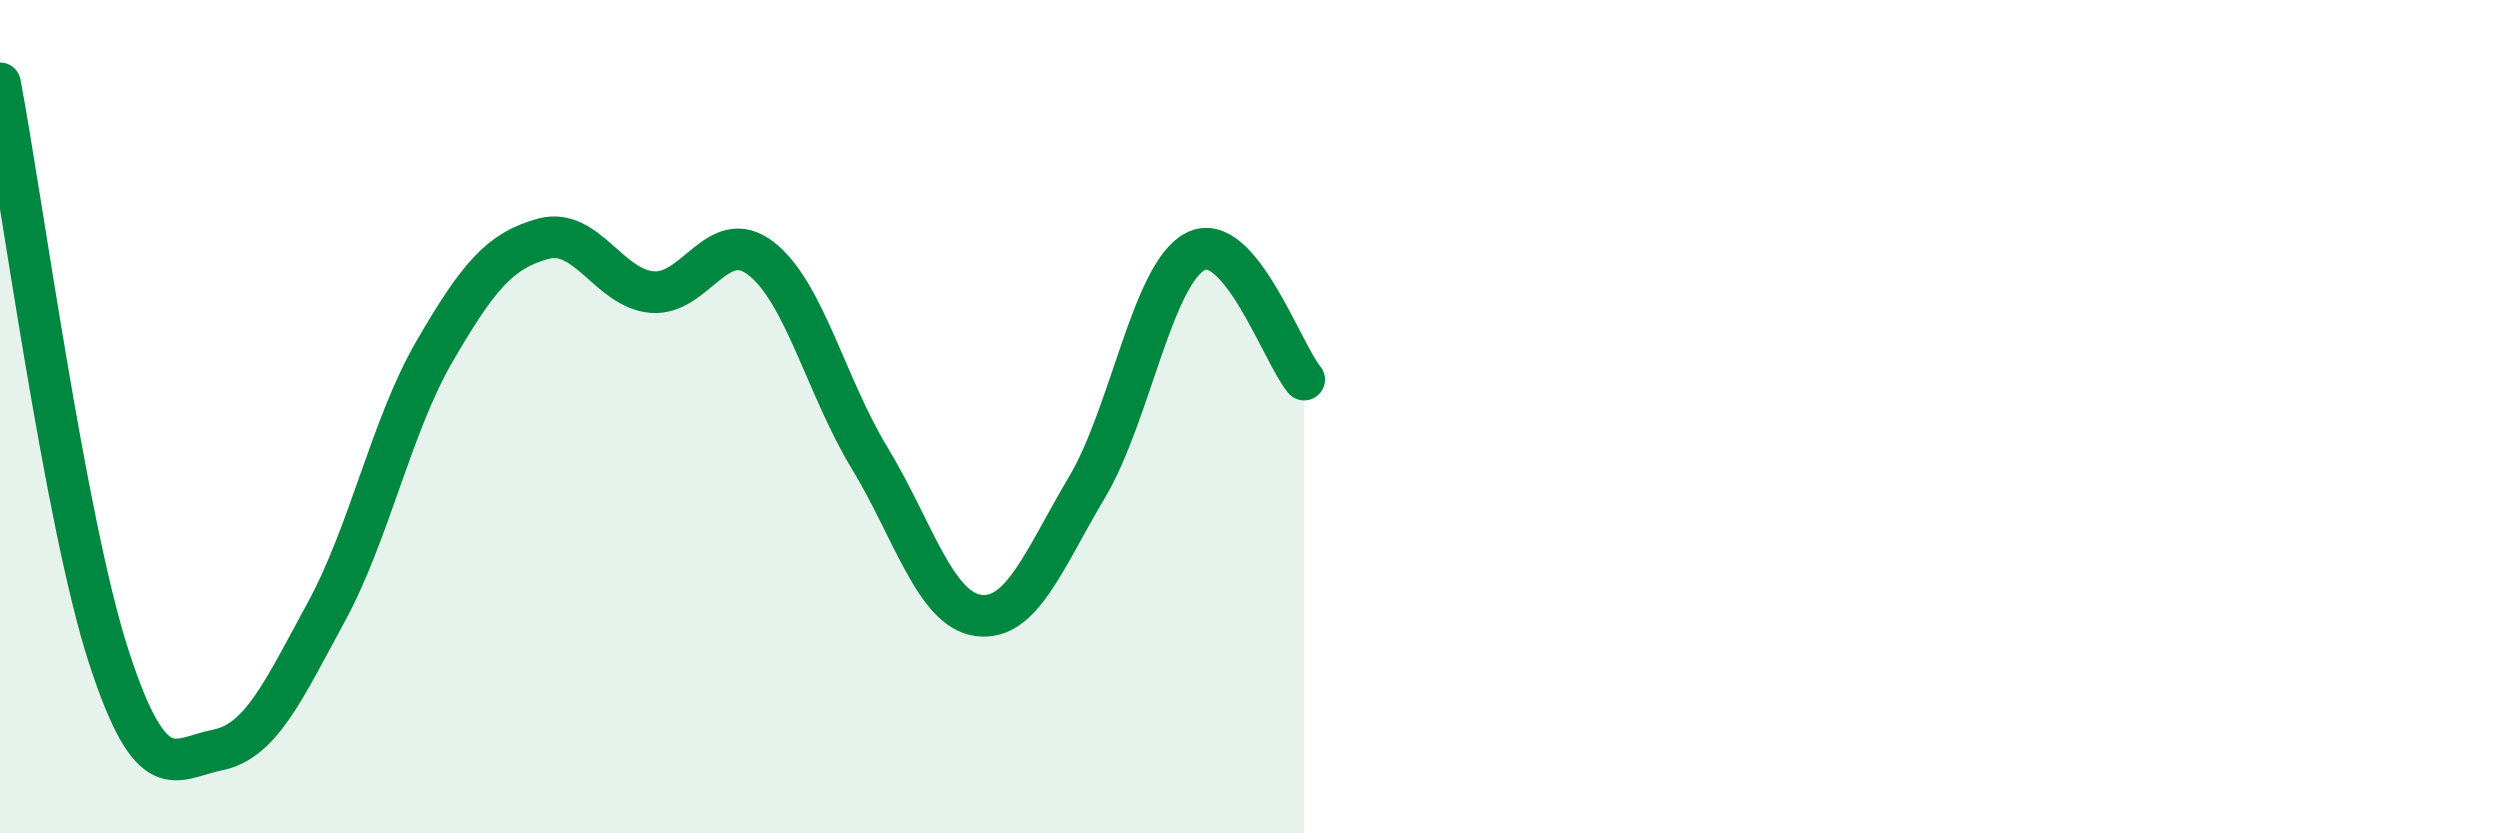 
    <svg width="60" height="20" viewBox="0 0 60 20" xmlns="http://www.w3.org/2000/svg">
      <path
        d="M 0,2 C 0.52,4.75 1.57,12.56 2.61,15.76 C 3.65,18.96 4.18,18.21 5.22,18 C 6.26,17.79 6.79,16.6 7.83,14.69 C 8.87,12.78 9.39,10.22 10.43,8.43 C 11.47,6.64 12,6.01 13.04,5.73 C 14.08,5.45 14.61,6.92 15.65,7.01 C 16.69,7.1 17.22,5.4 18.26,6.2 C 19.3,7 19.83,9.28 20.87,10.99 C 21.91,12.7 22.44,14.63 23.48,14.77 C 24.52,14.91 25.05,13.44 26.09,11.69 C 27.13,9.94 27.66,6.55 28.7,6.03 C 29.74,5.51 30.78,8.49 31.3,9.11L31.3 20L0 20Z"
        fill="#008740"
        opacity="0.1"
        stroke-linecap="round"
        stroke-linejoin="round"
      />
      <path
        d="M 0,2 C 0.52,4.75 1.57,12.56 2.61,15.76 C 3.65,18.96 4.18,18.21 5.22,18 C 6.26,17.79 6.79,16.6 7.83,14.69 C 8.87,12.78 9.39,10.22 10.43,8.43 C 11.47,6.64 12,6.01 13.04,5.73 C 14.08,5.45 14.61,6.92 15.65,7.01 C 16.69,7.1 17.22,5.4 18.26,6.2 C 19.3,7 19.83,9.28 20.87,10.99 C 21.91,12.7 22.44,14.63 23.48,14.77 C 24.52,14.91 25.05,13.44 26.09,11.69 C 27.13,9.94 27.66,6.55 28.7,6.03 C 29.74,5.51 30.78,8.49 31.3,9.11"
        stroke="#008740"
        stroke-width="1"
        fill="none"
        stroke-linecap="round"
        stroke-linejoin="round"
      />
    </svg>
  